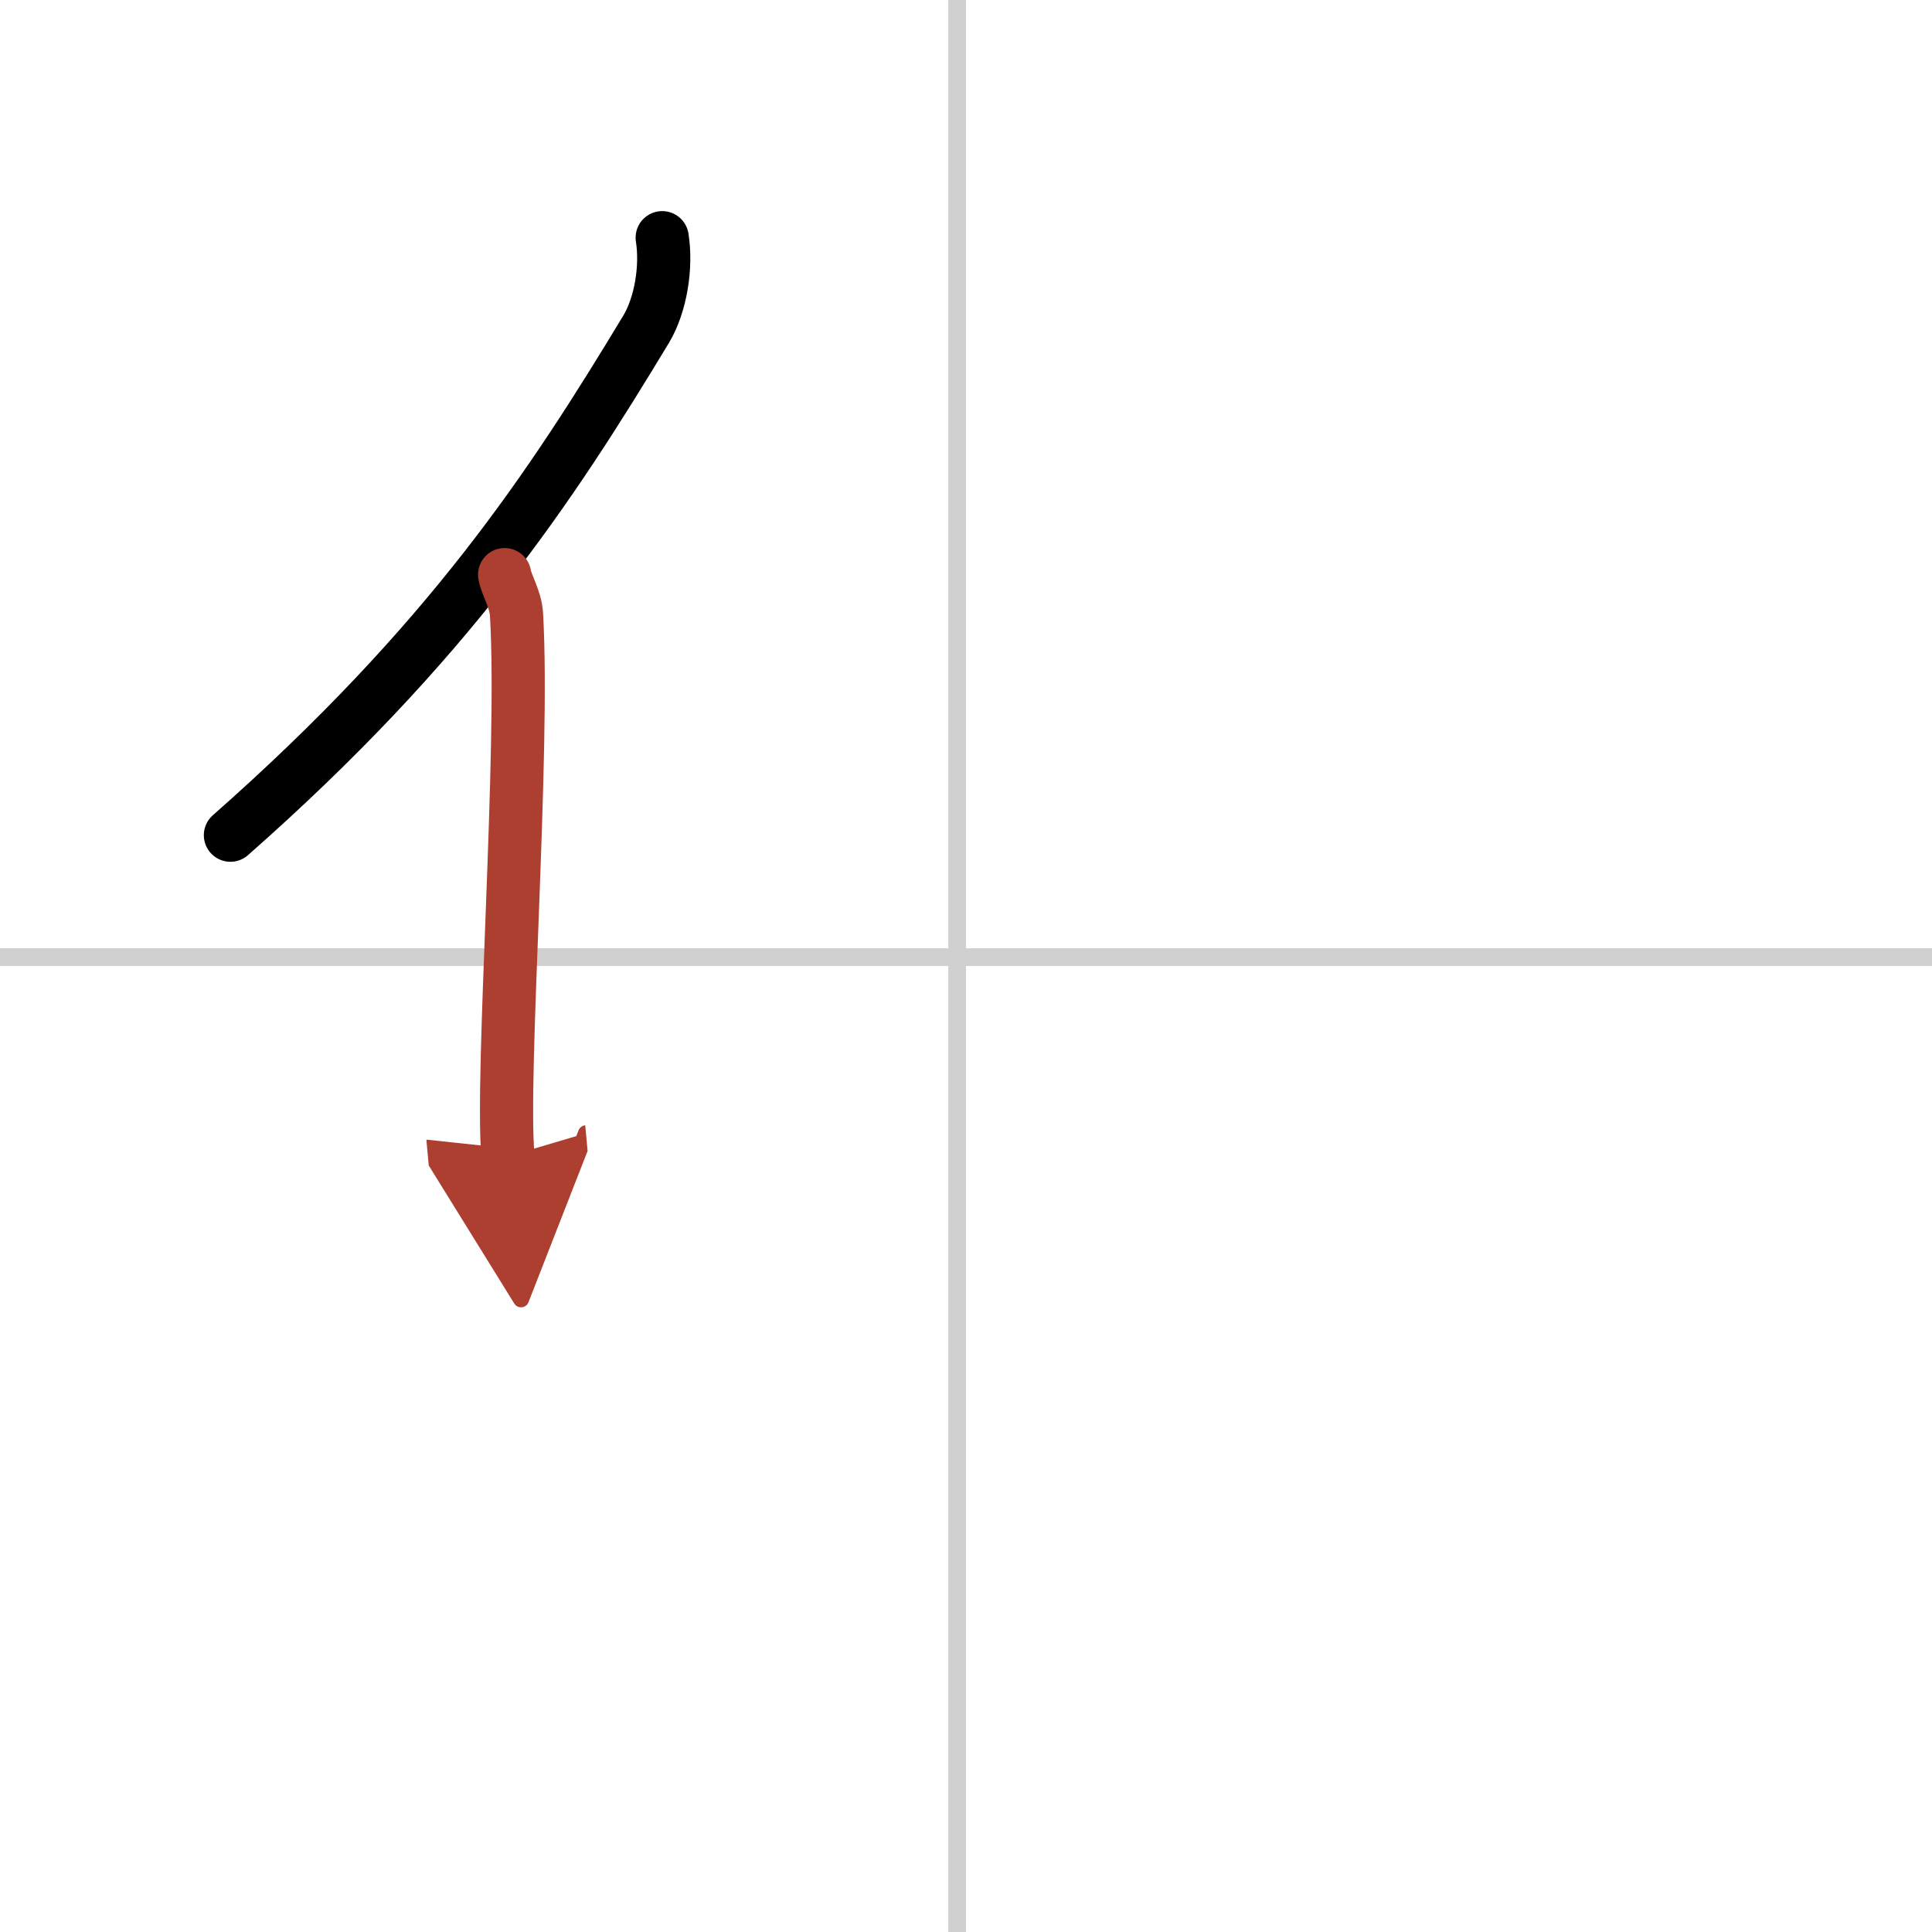 <svg width="400" height="400" viewBox="0 0 109 109" xmlns="http://www.w3.org/2000/svg"><defs><marker id="a" markerWidth="4" orient="auto" refX="1" refY="5" viewBox="0 0 10 10"><polyline points="0 0 10 5 0 10 1 5" fill="#ad3f31" stroke="#ad3f31"/></marker></defs><g fill="none" stroke="#000" stroke-linecap="round" stroke-linejoin="round" stroke-width="3"><rect width="100%" height="100%" fill="#fff" stroke="#fff"/><line x1="54" x2="54" y2="109" stroke="#d0d0d0" stroke-width="1"/><line x2="109" y1="54" y2="54" stroke="#d0d0d0" stroke-width="1"/><path d="M37.36,13.41c0.26,1.63-0.07,3.77-0.91,5.17C31.07,27.49,25.31,36.27,13,47.12"/><path d="m28.47 32.42c0.1 0.59 0.61 1.35 0.67 2.23 0.46 7.86-0.9 25.99-0.48 30.59" marker-end="url(#a)" stroke="#ad3f31"/></g></svg>
